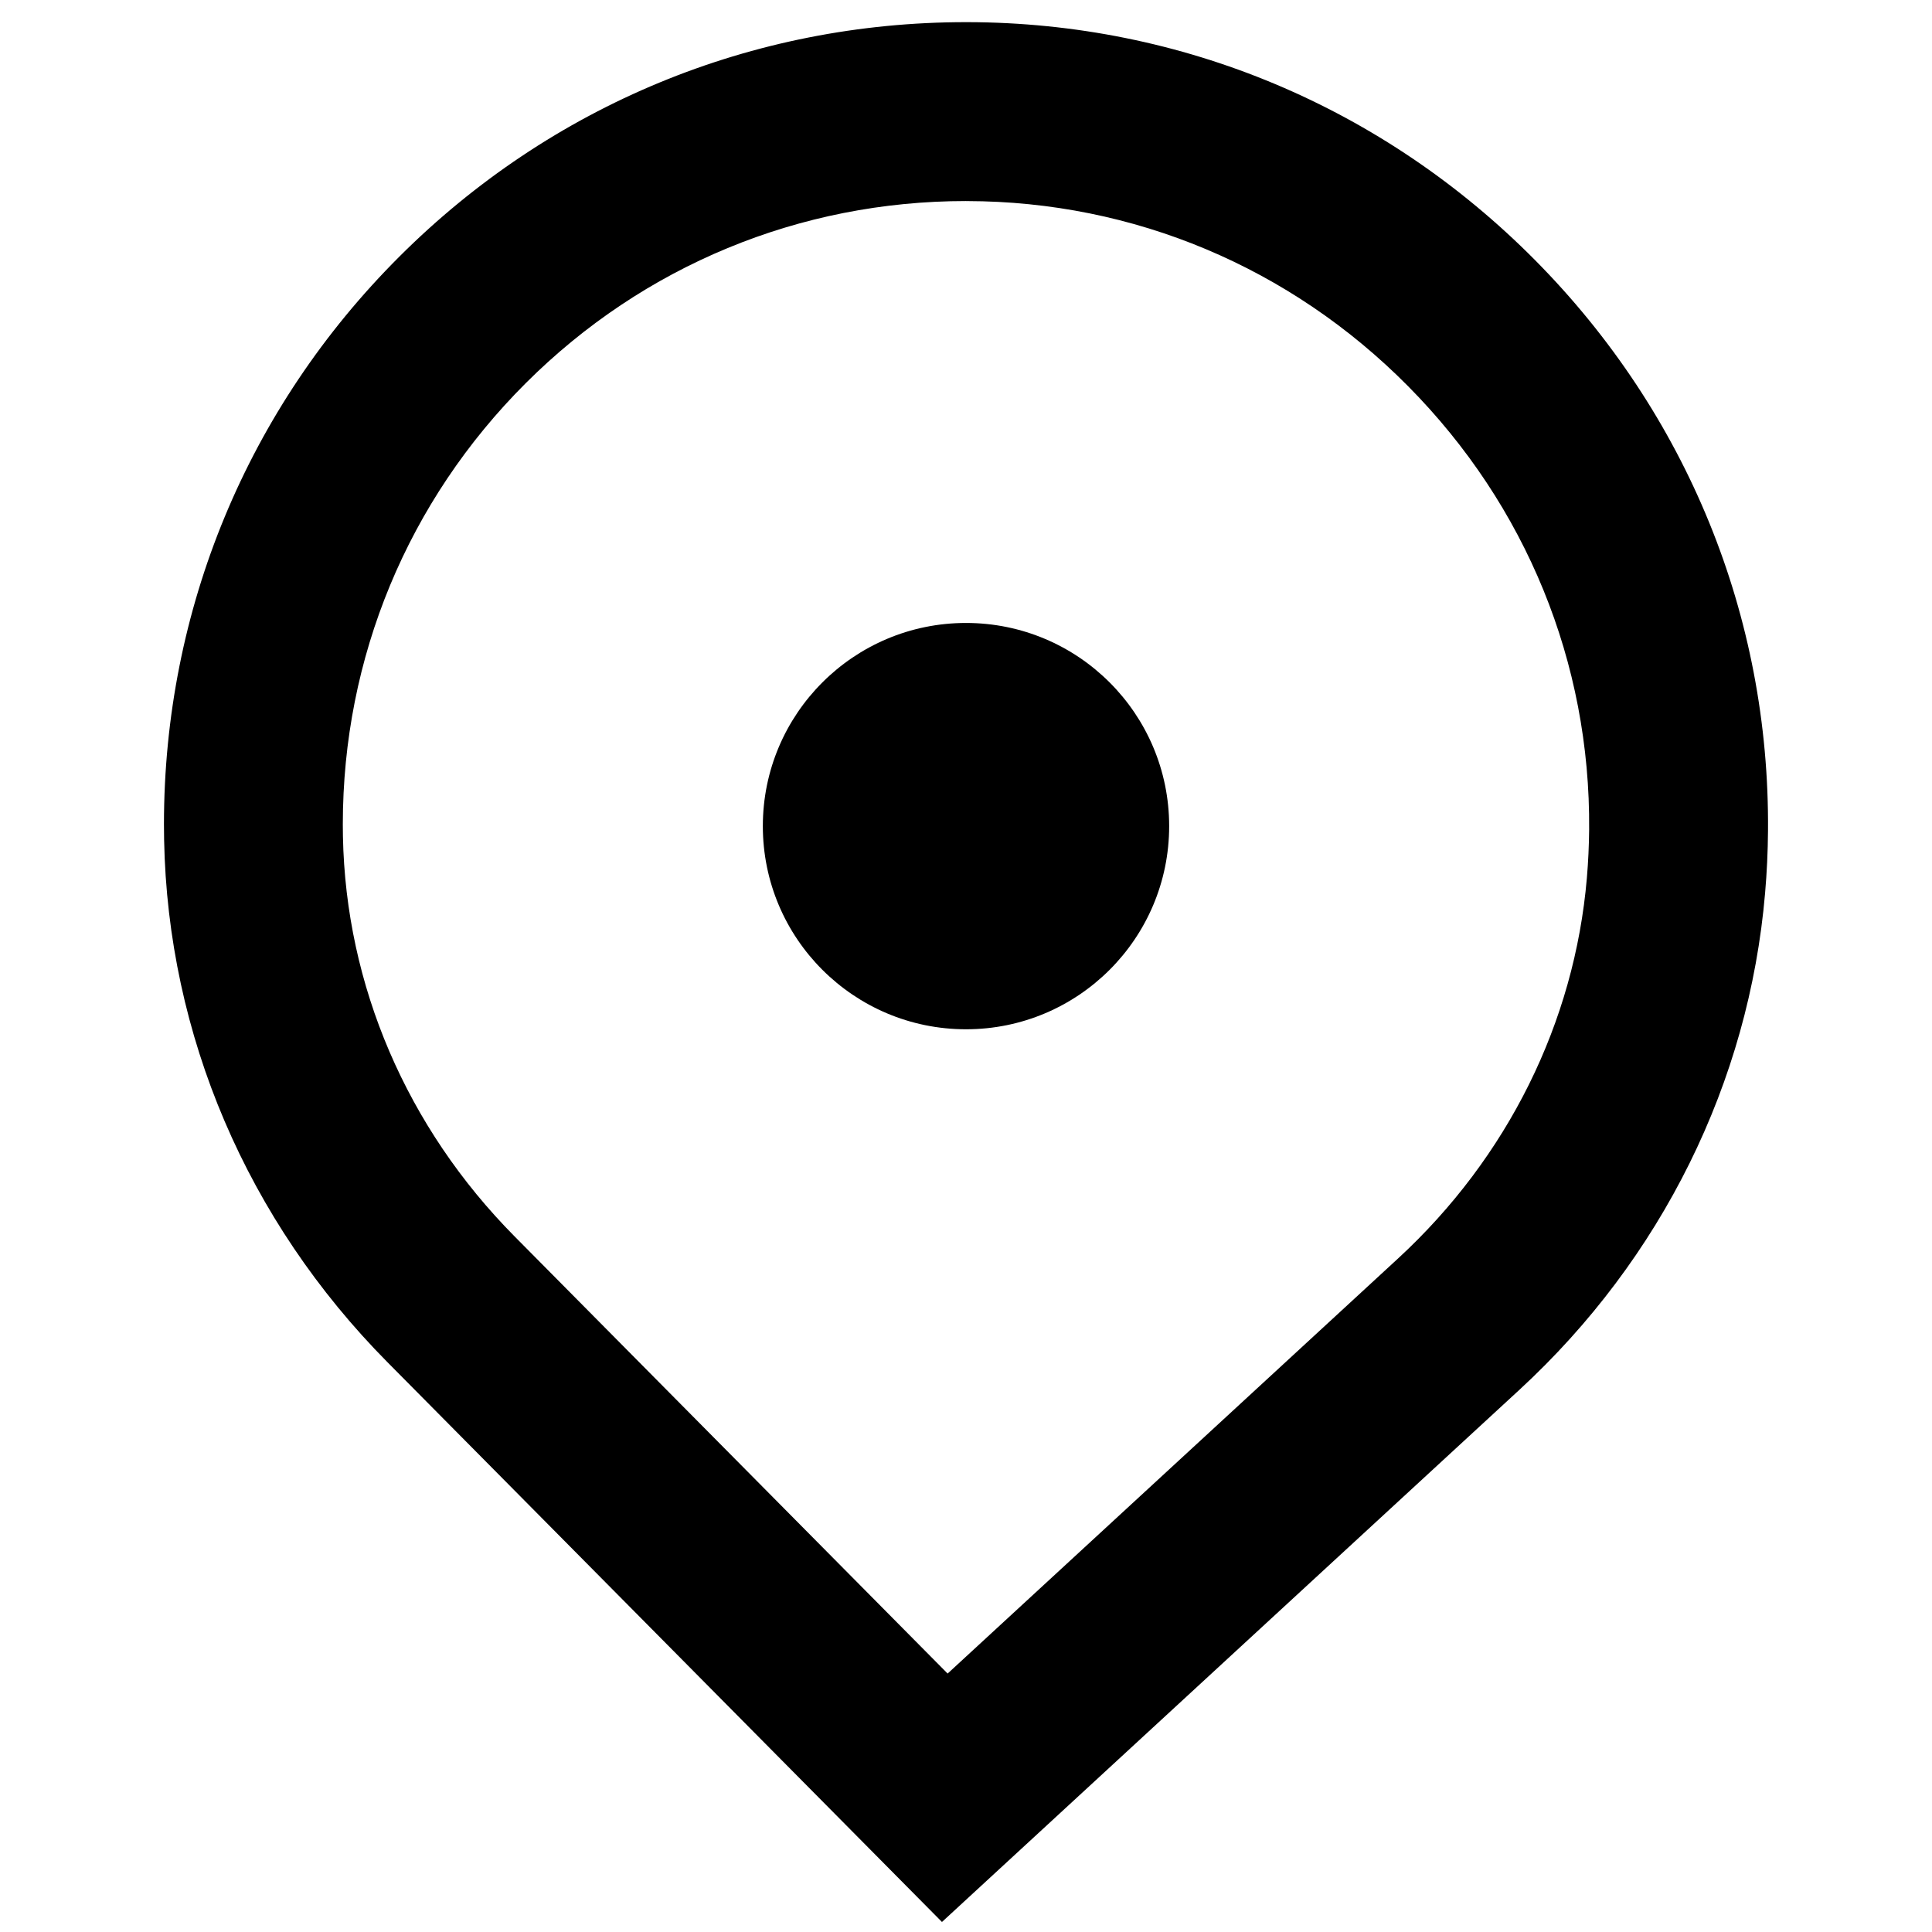 <svg xmlns="http://www.w3.org/2000/svg" viewBox="0 0 512 512"><circle cx="256" cy="218.93" r="53.84"/><path d="M249.64 509.35 102.7 361.02c-37.2-37.55-58.23-86.73-59.21-138.48-.03-1.36-.04-2.73-.04-4.11 0-56.85 22.16-110.28 62.4-150.44C145.98 27.92 199.3 5.87 256 5.87h.41c56.83.11 110.27 22.54 150.48 63.15 40.22 40.63 62.12 94.32 61.65 151.17-.04 5.48-.3 11.02-.77 16.46-4.27 50.14-27.39 96.91-65.12 131.67L249.63 509.34ZM256 53.28c-44.06 0-85.48 17.13-116.67 48.26-31.26 31.21-48.48 72.72-48.48 116.89 0 1.07 0 2.14.03 3.2.75 39.52 16.91 77.17 45.49 106.03l114.76 115.85 119.4-110.03c28.99-26.72 46.75-62.53 50.01-100.83.36-4.24.56-8.55.6-12.83.36-44.14-16.66-85.84-47.94-117.43-31.26-31.58-72.77-49.02-116.89-49.1h-.32Z"/></svg>